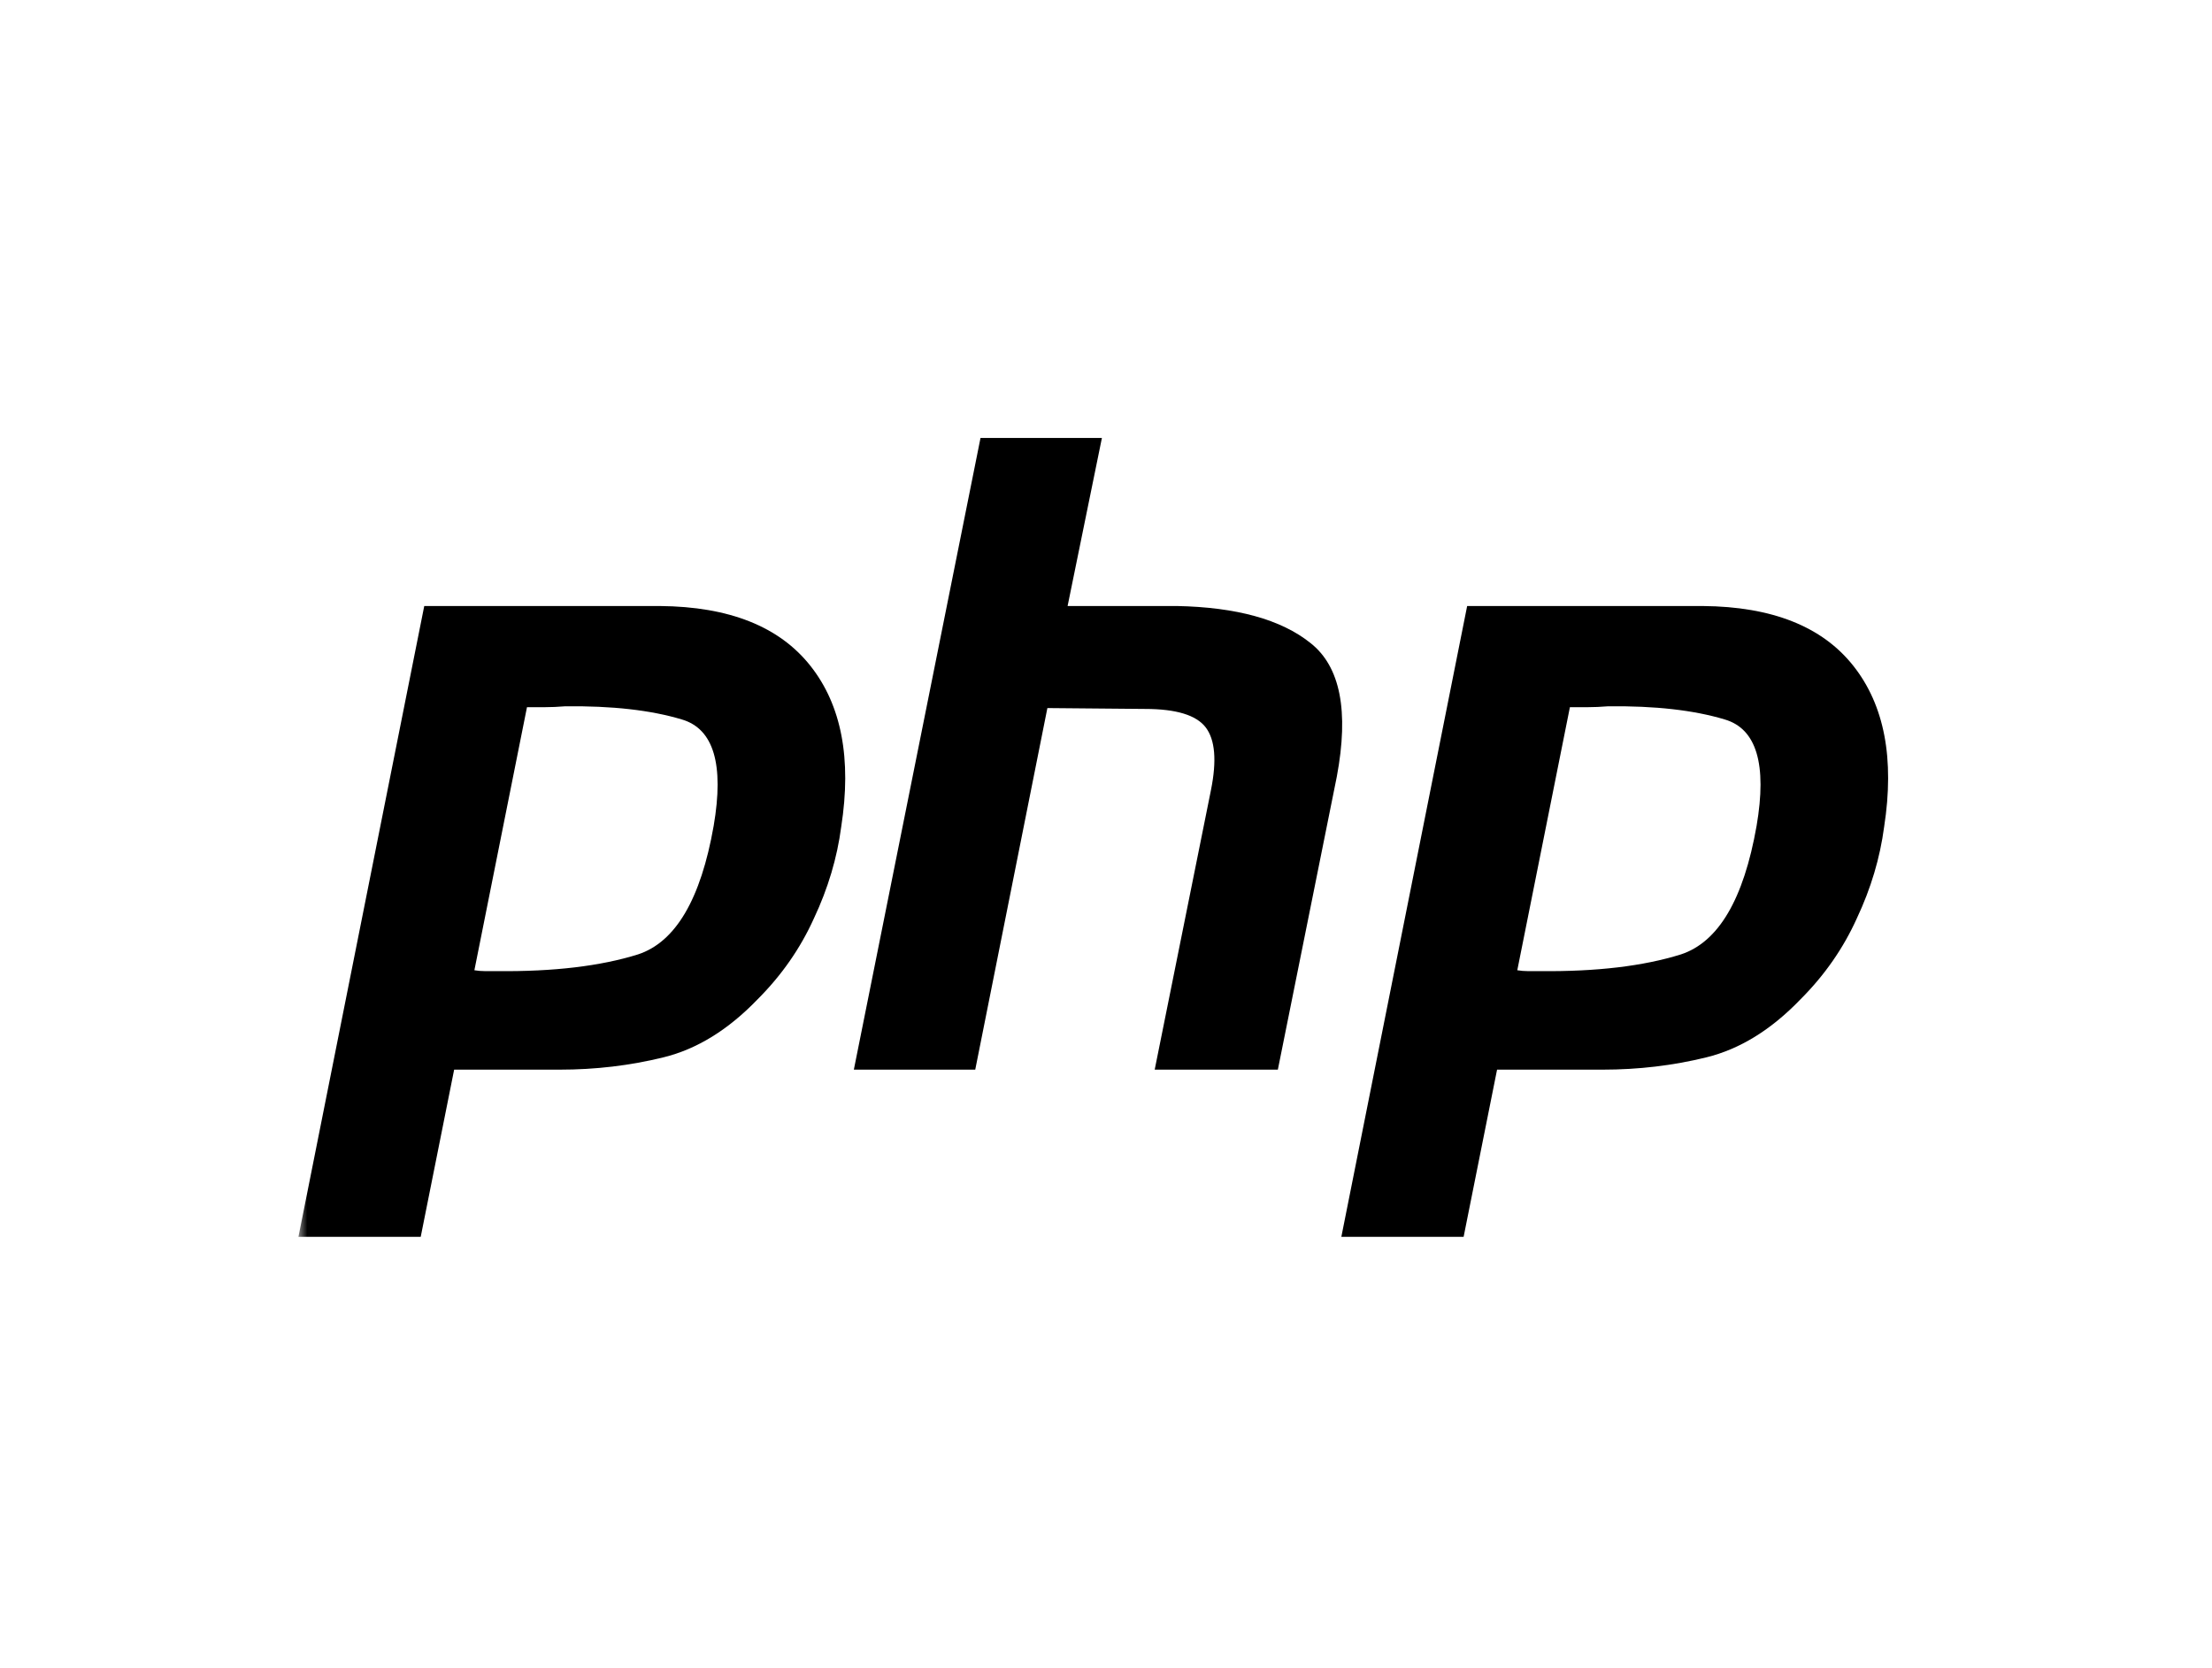 <svg width="126" height="95" viewBox="0 0 126 95" fill="none" xmlns="http://www.w3.org/2000/svg">
<mask id="mask0_1742_1225" style="mask-type:luminance" maskUnits="userSpaceOnUse" x="17" y="24" width="91" height="48">
<path d="M108 24H17V71.273H108V24Z" fill="white"/>
</mask>
<g mask="url(#mask0_1742_1225)">
<path d="M24.166 34.517H37.595C41.536 34.55 44.393 35.686 46.163 37.924C47.934 40.162 48.519 43.218 47.917 47.094C47.684 48.865 47.166 50.602 46.364 52.305C45.595 54.009 44.527 55.545 43.157 56.915C41.486 58.652 39.699 59.755 37.795 60.222C35.891 60.691 33.92 60.924 31.882 60.924H25.869L23.965 70.445H17L24.166 34.517ZM30.028 40.229L27.022 55.262C27.222 55.295 27.423 55.312 27.623 55.312C27.857 55.312 28.091 55.312 28.325 55.312C31.532 55.345 34.204 55.028 36.342 54.36C38.48 53.658 39.917 51.22 40.651 47.044C41.253 43.536 40.651 41.515 38.848 40.981C37.077 40.446 34.856 40.196 32.183 40.229C31.782 40.262 31.398 40.279 31.03 40.279C30.697 40.279 30.346 40.279 29.978 40.279L30.028 40.229Z" fill="black"/>
<path d="M55.852 24.945H62.767L60.813 34.516H67.027C70.434 34.583 72.973 35.285 74.643 36.621C76.347 37.957 76.848 40.496 76.147 44.237L72.789 60.924H65.774L68.981 44.989C69.315 43.318 69.215 42.133 68.68 41.431C68.146 40.73 66.994 40.379 65.223 40.379L59.661 40.329L55.552 60.924H48.637L55.852 24.945Z" fill="black"/>
<path d="M83.572 34.517H97.001C100.943 34.55 103.799 35.686 105.57 37.924C107.341 40.162 107.925 43.218 107.324 47.094C107.09 48.865 106.572 50.602 105.77 52.305C105.002 54.009 103.933 55.545 102.563 56.915C100.893 58.652 99.106 59.755 97.202 60.222C95.297 60.691 93.326 60.924 91.289 60.924H85.276L83.371 70.445H76.406L83.572 34.517ZM89.435 40.229L86.428 55.262C86.629 55.295 86.829 55.312 87.029 55.312C87.263 55.312 87.497 55.312 87.731 55.312C90.938 55.345 93.611 55.028 95.748 54.36C97.886 53.658 99.323 51.22 100.058 47.044C100.659 43.536 100.058 41.515 98.254 40.981C96.483 40.446 94.262 40.196 91.589 40.229C91.189 40.262 90.805 40.279 90.437 40.279C90.103 40.279 89.752 40.279 89.385 40.279L89.435 40.229Z" fill="black"/>
</g>
</svg>
